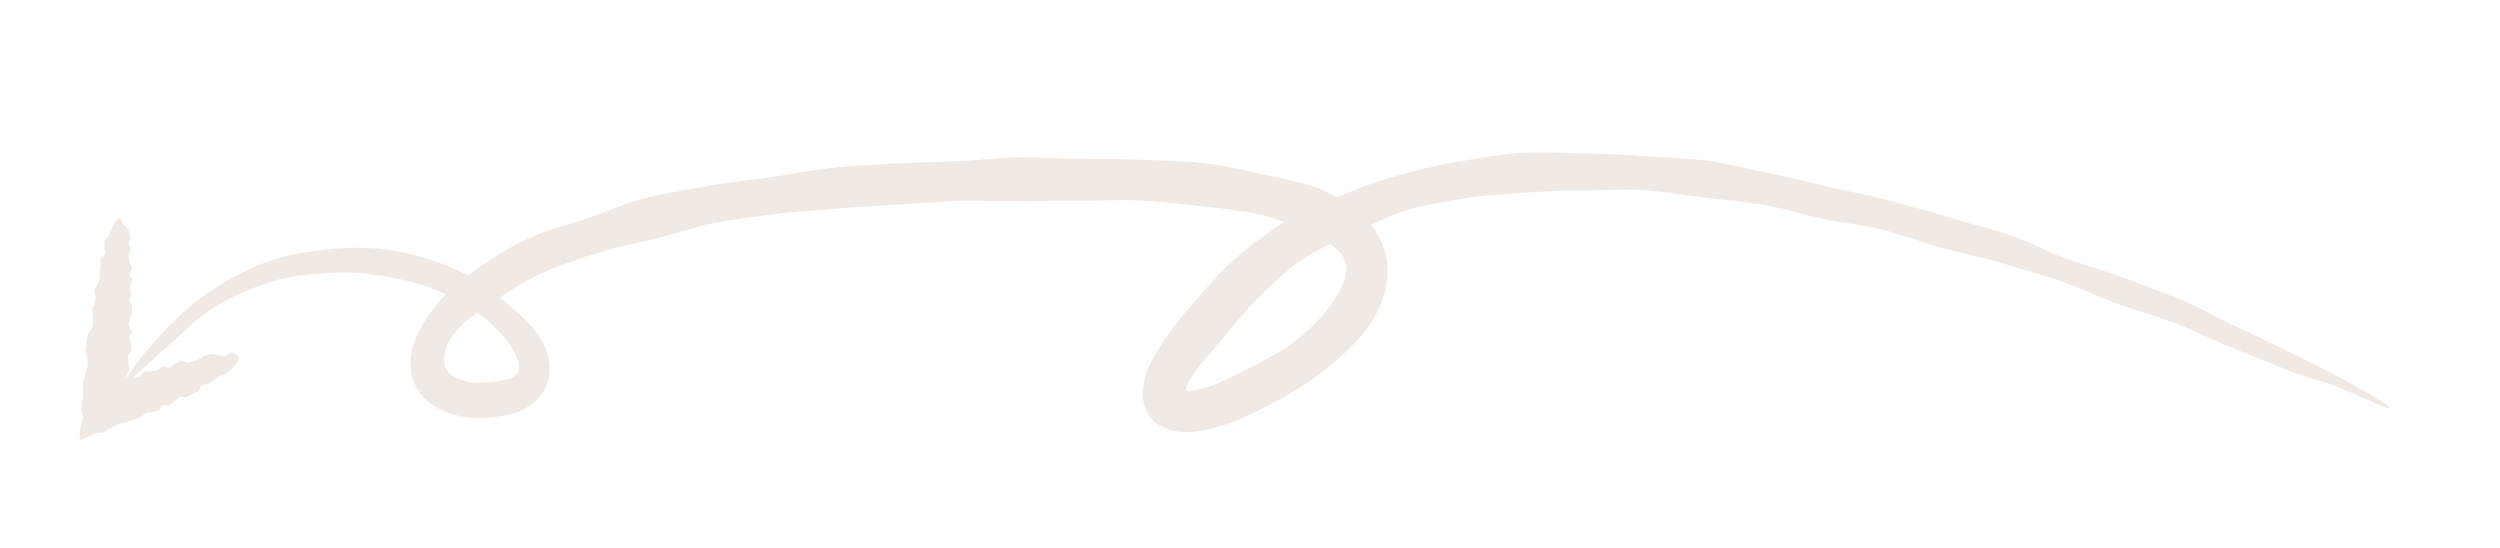 <svg xmlns="http://www.w3.org/2000/svg" width="219" height="48" viewBox="0 0 219 48" fill="none"><mask id="mask0_1_512" style="mask-type:alpha" maskUnits="userSpaceOnUse" x="0" y="0" width="219" height="48"><rect width="219" height="48" fill="#D9D9D9"></rect></mask><g mask="url(#mask0_1_512)"><g opacity="0.2"><path d="M10.862 33.672C10.743 33.586 12.026 31.491 14.19 29.215C15.21 28.157 16.453 26.882 18.209 25.668C19.566 24.733 21.181 23.784 23.08 23.055C24.696 22.415 26.628 22.076 28.594 21.86C30.348 21.667 32.212 21.617 34.161 21.913C35.942 22.171 37.768 22.682 39.572 23.449C41.253 24.169 42.869 25.272 44.377 26.547C45.087 27.151 45.806 27.757 46.474 28.497C47.128 29.243 47.78 30.114 48.058 31.379C48.179 31.976 48.208 32.673 48.005 33.388C47.81 34.103 47.352 34.772 46.817 35.22C46.282 35.673 45.694 35.967 45.141 36.147C44.581 36.337 44.033 36.452 43.505 36.514C42.999 36.551 42.507 36.646 41.974 36.612C41.71 36.606 41.447 36.606 41.181 36.591L40.364 36.469C39.279 36.25 38.093 35.813 37.133 34.825C36.922 34.571 36.701 34.317 36.529 34.029C36.38 33.724 36.232 33.409 36.123 33.09C36.051 32.76 35.992 32.424 35.948 32.093C35.951 31.769 35.971 31.445 35.997 31.125C36.199 29.88 36.745 28.869 37.311 27.974C38.422 26.254 39.83 24.905 41.421 23.793C42.966 22.735 44.522 21.685 46.249 20.912C46.667 20.723 47.093 20.534 47.529 20.376C47.968 20.232 48.411 20.087 48.856 19.941C49.741 19.637 50.646 19.411 51.525 19.109C52.367 18.797 53.214 18.484 54.069 18.167C54.917 17.83 55.779 17.528 56.678 17.313C58.429 16.848 60.268 16.653 62.069 16.279C63.84 15.976 65.662 15.767 67.475 15.537C69.25 15.265 71.014 14.911 72.833 14.716C74.618 14.504 76.437 14.49 78.255 14.327C80.044 14.207 81.861 14.235 83.677 14.131C85.465 14.078 87.251 13.829 89.069 13.779C90.861 13.767 92.672 13.91 94.486 13.899C96.285 13.911 98.099 13.91 99.928 13.99C101.737 14.081 103.566 14.084 105.408 14.291C107.228 14.483 109.04 14.936 110.878 15.324C112.696 15.72 114.597 16.041 116.45 16.914C117.361 17.376 118.27 17.893 119.118 18.657C119.955 19.411 120.751 20.401 121.191 21.641C121.641 22.875 121.646 24.247 121.361 25.399C121.081 26.564 120.577 27.559 119.997 28.431C118.804 30.192 117.258 31.418 115.77 32.61C114.252 33.809 112.601 34.745 110.923 35.614C109.214 36.485 107.493 37.314 105.41 37.703C105.151 37.755 104.868 37.788 104.581 37.819L104.368 37.843L104.052 37.841L103.412 37.837C102.574 37.745 101.768 37.483 101.148 36.947C100.834 36.684 100.594 36.344 100.424 35.973C100.353 35.782 100.273 35.592 100.21 35.397L100.122 34.78C100.07 34.577 100.126 34.357 100.134 34.145C100.157 33.934 100.162 33.707 100.2 33.509C100.245 33.316 100.296 33.122 100.354 32.93L100.446 32.645C100.48 32.541 100.511 32.462 100.537 32.409C100.974 31.332 101.519 30.515 102.064 29.69C102.619 28.891 103.196 28.139 103.79 27.424C104.389 26.692 105.004 25.996 105.617 25.303C106.238 24.626 106.847 23.95 107.548 23.286C108.22 22.594 108.983 22.007 109.715 21.397C110.485 20.835 111.238 20.257 112.035 19.753C112.82 19.2 113.692 18.813 114.534 18.4C115.4 18.032 116.256 17.667 117.107 17.305C118.827 16.521 120.592 15.908 122.359 15.408C124.16 14.879 125.969 14.454 127.772 14.155C129.613 13.853 131.451 13.516 133.269 13.389C135.129 13.296 136.945 13.401 138.746 13.448C140.597 13.475 142.426 13.54 144.216 13.687C146.055 13.844 147.918 13.85 149.693 14.101C151.524 14.356 153.246 14.853 154.993 15.181C156.805 15.524 158.531 15.993 160.254 16.393C162.048 16.804 163.856 17.117 165.558 17.575C167.338 18.056 169.075 18.535 170.751 19.047C172.52 19.583 174.319 20.001 175.974 20.56C177.736 21.15 179.243 22.012 180.87 22.604C182.616 23.248 184.438 23.692 186.034 24.329C187.781 25.022 189.54 25.601 191.102 26.269C192.855 27.017 194.329 27.894 195.84 28.585C197.614 29.396 199.193 30.177 200.631 30.883C202.489 31.795 204.081 32.589 205.359 33.28C208.069 34.751 209.371 35.593 209.295 35.738C209.218 35.886 207.75 35.14 204.909 33.95C203.572 33.392 202.035 33.101 200.132 32.316C198.653 31.72 196.988 31.048 195.191 30.322C193.656 29.713 191.985 28.849 190.215 28.184C188.639 27.59 186.967 27.126 185.211 26.505C183.61 25.934 181.934 25.085 180.181 24.504C178.55 23.968 176.859 23.507 175.105 22.976C173.454 22.474 171.743 22.171 169.986 21.689C168.322 21.227 166.613 20.537 164.849 20.105C163.163 19.695 161.431 19.533 159.665 19.168C157.969 18.811 156.232 18.239 154.455 17.939C152.741 17.652 150.997 17.51 149.219 17.297C147.499 17.083 145.738 16.778 143.955 16.653C142.223 16.541 140.493 16.683 138.725 16.683C136.999 16.661 135.263 16.774 133.508 16.885C131.8 17.028 130.042 17.071 128.318 17.375C126.637 17.674 124.902 17.896 123.237 18.405C121.596 18.887 120.106 19.728 118.564 20.447C117.791 20.775 117.036 21.149 116.257 21.495C115.51 21.894 114.734 22.266 114.042 22.764C113.335 23.216 112.713 23.783 112.073 24.322C111.473 24.909 110.845 25.463 110.264 26.075C109.674 26.637 109.098 27.299 108.521 27.952C107.961 28.612 107.397 29.273 106.859 29.94C106.322 30.572 105.777 31.212 105.228 31.858C104.725 32.49 104.211 33.165 103.967 33.801C103.914 33.925 103.917 33.948 103.892 34.027C103.886 34.066 103.885 34.088 103.889 34.119C103.892 34.175 103.926 34.227 103.976 34.249C104.027 34.271 104.081 34.267 104.126 34.262L104.159 34.255L104.299 34.237C104.46 34.219 104.623 34.204 104.805 34.164C106.233 33.899 107.757 33.114 109.222 32.349C110.683 31.59 112.233 30.854 113.549 29.809C114.839 28.779 116.017 27.585 116.857 26.325C117.704 25.081 118.181 23.81 117.808 22.843C117.633 22.344 117.22 21.887 116.685 21.481C116.151 21.071 115.461 20.746 114.783 20.398C113.372 19.727 111.79 19.102 110.128 18.741C108.444 18.384 106.714 18.216 104.99 18.03C103.249 17.829 101.502 17.648 99.755 17.552C97.982 17.467 96.206 17.605 94.45 17.585C92.662 17.596 90.884 17.607 89.121 17.617C87.334 17.656 85.564 17.552 83.802 17.592C82.018 17.682 80.243 17.819 78.489 17.923C76.713 18.069 74.94 18.098 73.198 18.289C71.423 18.462 69.661 18.498 67.928 18.745C66.153 18.951 64.419 19.228 62.693 19.502C60.943 19.844 59.234 20.454 57.561 20.875C56.694 21.07 55.836 21.247 54.994 21.458C54.148 21.658 53.299 21.843 52.489 22.125C51.65 22.399 50.806 22.638 50 22.942C49.593 23.087 49.186 23.232 48.782 23.375C48.381 23.528 47.996 23.704 47.605 23.872C45.99 24.561 44.556 25.557 43.198 26.457C41.815 27.381 40.397 28.247 39.574 29.489C39.145 30.12 38.926 30.812 38.9 31.387C38.882 31.973 39.075 32.356 39.397 32.707C39.735 33.081 40.345 33.329 41.011 33.441L41.524 33.51L42.066 33.511C42.418 33.544 42.802 33.451 43.164 33.445C43.909 33.374 44.558 33.245 44.941 33.038C45.134 32.934 45.268 32.825 45.362 32.649C45.456 32.475 45.496 32.22 45.45 31.929C45.346 31.305 44.977 30.6 44.515 29.973C44.047 29.341 43.487 28.755 42.889 28.22C41.607 27.079 40.073 26.263 38.601 25.579C37.008 24.839 35.279 24.486 33.703 24.202C31.971 23.877 30.27 23.81 28.677 23.921C26.897 24.059 25.262 24.181 23.739 24.685C21.959 25.264 20.419 25.928 19.071 26.722C17.316 27.748 15.958 29.225 14.891 30.149C12.612 32.12 11.008 33.787 10.862 33.672Z" fill="#B49076"></path><path d="M20.93 31.304C20.977 31.463 20.802 31.739 20.554 31.999C20.437 32.121 20.317 32.331 20.141 32.472C20.005 32.581 19.852 32.701 19.682 32.82C19.537 32.922 19.326 32.874 19.158 32.983C19.009 33.079 18.871 33.234 18.704 33.336C18.551 33.428 18.39 33.524 18.226 33.622C18.073 33.711 17.861 33.66 17.694 33.753C17.538 33.84 17.48 34.219 17.314 34.309C17.157 34.394 16.981 34.44 16.815 34.527C16.657 34.61 16.503 34.721 16.337 34.806C16.178 34.888 15.912 34.687 15.745 34.77C15.585 34.85 15.464 35.048 15.298 35.129C15.136 35.207 15.023 35.426 14.857 35.506C14.696 35.584 14.446 35.428 14.279 35.506C14.116 35.582 14.052 35.929 13.885 36.006C13.723 36.081 13.503 36.008 13.335 36.083C13.172 36.157 12.958 36.102 12.791 36.177C12.749 36.195 12.712 36.223 12.676 36.255C12.643 36.286 12.612 36.323 12.527 36.379C12.384 36.482 12.232 36.587 12.07 36.654C11.747 36.787 11.419 36.827 11.101 36.957C10.78 37.088 10.484 37.088 10.173 37.215C9.87 37.337 9.465 37.705 9.125 37.842C8.79 37.977 8.572 37.9 8.255 38.026C7.939 38.153 7.578 38.339 7.249 38.469C7.208 38.487 7.166 38.506 7.122 38.524L7.055 38.557C7.034 38.566 7.047 38.53 7.041 38.519C7.033 38.455 7.023 38.389 7.014 38.321C6.994 38.191 6.974 38.054 6.988 37.877C7.017 37.519 7.224 36.984 7.25 36.649C7.277 36.318 7.08 36.151 7.11 35.78C7.14 35.417 7.251 35.013 7.281 34.661C7.312 34.309 7.239 33.981 7.272 33.615C7.305 33.246 7.493 32.874 7.522 32.545C7.54 32.361 7.658 32.188 7.676 32.007C7.695 31.824 7.638 31.634 7.657 31.453C7.676 31.27 7.473 31.068 7.493 30.888L7.552 30.341C7.572 30.158 7.559 29.973 7.581 29.793C7.604 29.61 7.691 29.434 7.714 29.254C7.737 29.07 8.057 28.917 8.08 28.738C8.105 28.555 8.13 28.373 8.154 28.194C8.179 28.011 8.14 27.823 8.165 27.643C8.192 27.46 8.052 27.262 8.079 27.083C8.106 26.899 8.297 26.734 8.325 26.555C8.353 26.372 8.339 26.186 8.369 26.008C8.399 25.824 8.228 25.622 8.259 25.444C8.29 25.26 8.527 25.1 8.56 24.922C8.593 24.738 8.73 24.569 8.765 24.392C8.8 24.207 8.698 24.012 8.734 23.836C8.767 23.65 8.798 23.473 8.829 23.295C8.87 23.11 8.759 22.913 8.799 22.738C8.842 22.553 9.188 22.409 9.231 22.236C9.278 22.049 9.097 21.843 9.144 21.672C9.195 21.484 9.115 21.289 9.166 21.12C9.223 20.93 9.486 20.779 9.543 20.614C9.61 20.421 9.705 20.248 9.772 20.09C9.857 19.886 9.917 19.709 10.001 19.568C10.181 19.268 10.328 19.123 10.493 19.137C10.658 19.151 10.669 19.32 10.796 19.648C10.855 19.802 11.23 19.989 11.28 20.205C11.318 20.373 11.356 20.561 11.39 20.764C11.418 20.936 11.241 21.113 11.265 21.311C11.287 21.486 11.442 21.677 11.461 21.871C11.478 22.048 11.228 22.218 11.243 22.41C11.256 22.588 11.345 22.776 11.356 22.966C11.365 23.145 11.563 23.34 11.571 23.528C11.578 23.707 11.345 23.877 11.351 24.065C11.356 24.245 11.589 24.442 11.593 24.63C11.596 24.81 11.358 24.978 11.36 25.165C11.362 25.346 11.479 25.537 11.478 25.724C11.479 25.904 11.339 26.078 11.337 26.264C11.336 26.444 11.552 26.643 11.549 26.828C11.547 27.009 11.576 27.193 11.572 27.38C11.568 27.56 11.426 27.733 11.421 27.919C11.416 28.1 11.274 28.273 11.267 28.457C11.261 28.639 11.54 28.843 11.533 29.028C11.525 29.209 11.33 29.378 11.322 29.562C11.313 29.744 11.471 29.939 11.462 30.124C11.453 30.306 11.518 30.494 11.507 30.678C11.496 30.86 11.195 31.019 11.184 31.203C11.173 31.385 11.249 31.574 11.237 31.758C11.225 31.94 11.361 32.135 11.348 32.319C11.335 32.501 11.103 32.665 11.089 32.848C11.088 32.882 11.131 32.891 11.13 32.909C11.13 32.922 11.032 32.973 11.03 33.003C11.026 33.036 11.23 32.936 11.23 32.936C11.23 32.936 11.067 33.083 11.063 33.112C11.059 33.14 11.18 33.03 11.176 33.041C11.177 33.047 11.09 33.171 11.107 33.167C11.128 33.163 11.312 32.899 11.305 32.907C11.306 32.911 11.325 32.881 11.323 32.886C11.317 32.894 11.259 33.083 11.279 33.081C11.296 33.081 11.322 33.005 11.333 33.01C11.344 33.014 11.364 33.072 11.386 33.072C11.396 33.072 11.415 33.106 11.441 33.138C11.44 33.159 11.491 33.161 11.543 33.157C11.591 33.155 11.637 33.149 11.682 33.134C11.858 33.076 12.047 33.054 12.221 32.998C12.399 32.941 12.479 32.605 12.653 32.551C12.832 32.495 13.055 32.575 13.23 32.521C13.409 32.466 13.611 32.486 13.785 32.434C13.965 32.38 14.085 32.153 14.26 32.102C14.441 32.05 14.697 32.242 14.872 32.194C15.052 32.143 15.174 31.913 15.348 31.866C15.53 31.817 15.669 31.638 15.843 31.593C16.027 31.546 16.303 31.823 16.477 31.779C16.661 31.734 16.832 31.666 17.006 31.626C17.192 31.583 17.34 31.432 17.514 31.395C17.701 31.356 17.833 31.146 18.007 31.113C18.198 31.079 18.379 31.047 18.554 31.015C18.748 30.985 18.986 31.168 19.158 31.148C19.359 31.124 19.565 31.196 19.733 31.188C19.95 31.177 20.074 30.873 20.233 30.889C20.571 30.921 20.883 31.145 20.93 31.304Z" fill="#B49076"></path></g></g></svg>